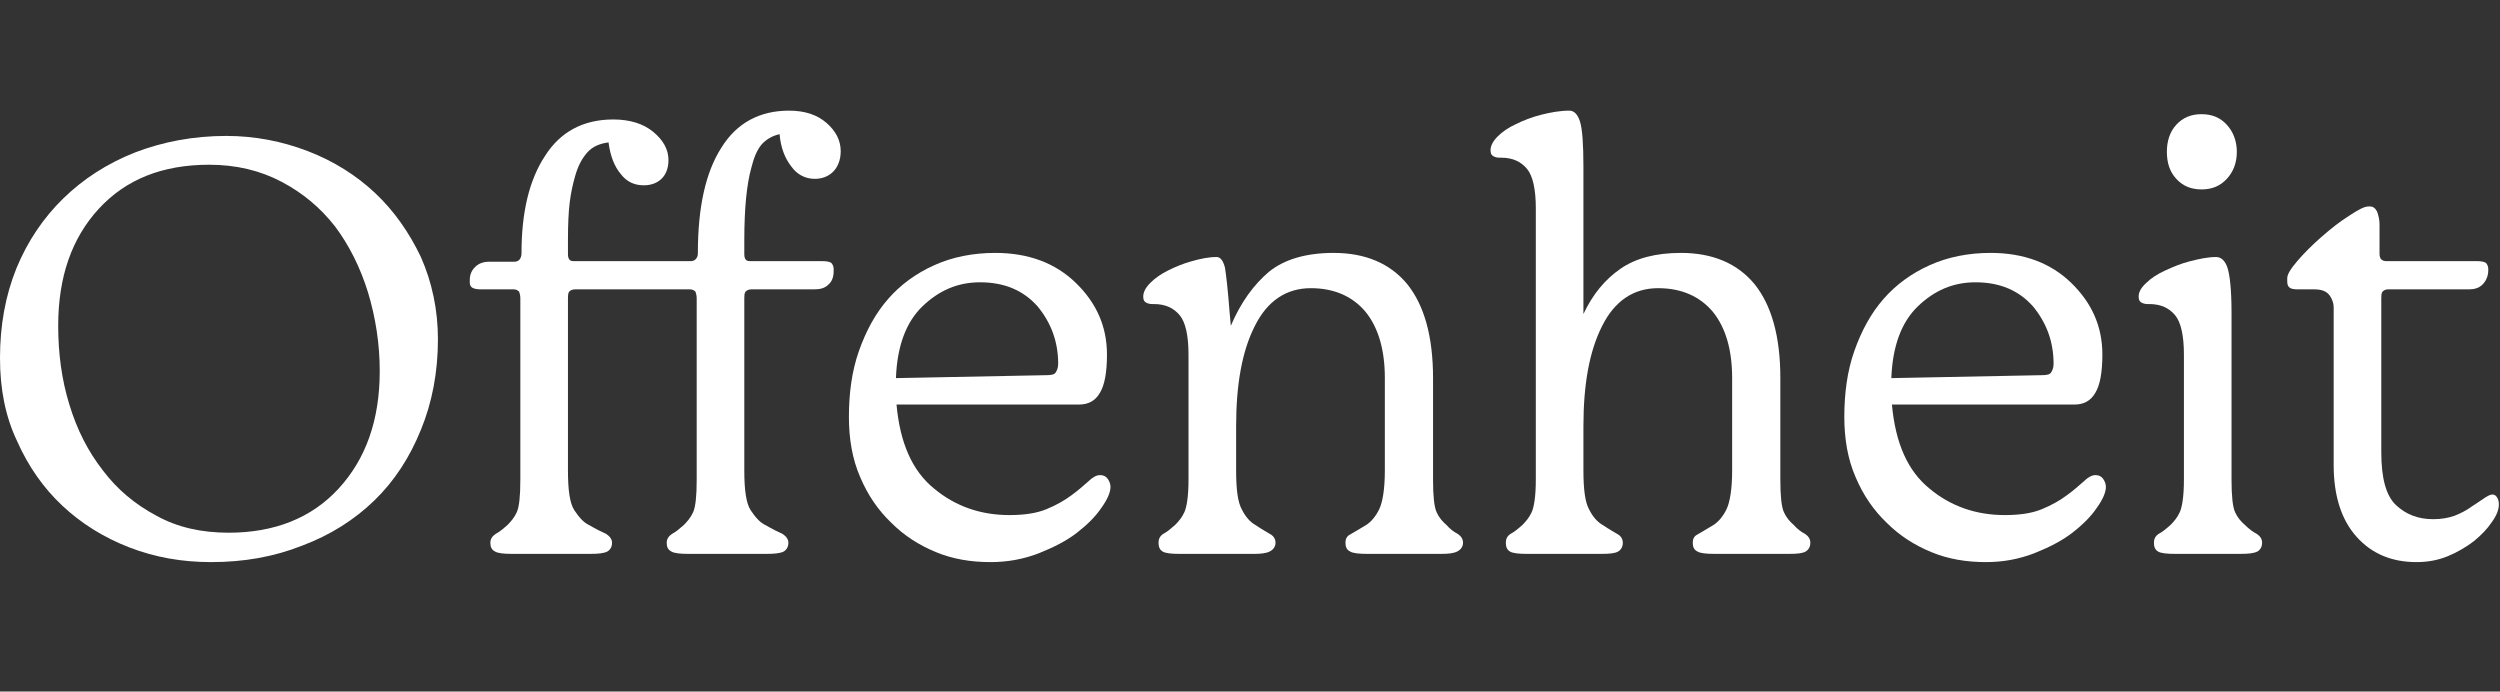 <?xml version="1.0" encoding="UTF-8"?>
<svg xmlns="http://www.w3.org/2000/svg" width="723" height="200" viewBox="0 0 723 200" fill="none">
  <rect x="0" y="0" width="723" height="200" fill="#333333" stroke="none"/>
  <path d="M126.65 98.13C126.65 89.63 124.95 81.64 121.72 74.33C118.32 67.19 113.9 60.9 108.46 55.8C103.02 50.7 96.56 46.62 89.08 43.73C81.6 40.84 73.61 39.31 65.45 39.31C55.93 39.31 47.09 41.01 39.1 44.07C30.94 47.3 24.14 51.72 18.36 57.33C12.58 62.94 7.99 69.74 4.76 77.56C1.53 85.55 0 94.22 0 103.57C0 112.41 1.53 120.4 4.93 127.54C8.16 134.85 12.58 141.14 18.02 146.24C23.46 151.34 29.92 155.42 37.4 158.31C44.88 161.2 52.7 162.56 61.03 162.56C70.55 162.56 79.22 161.03 87.38 157.8C95.54 154.74 102.51 150.32 108.29 144.71C114.07 139.1 118.49 132.3 121.72 124.31C124.95 116.49 126.65 107.65 126.65 98.13ZM66.13 154.06C58.31 154.06 51.34 152.53 45.22 149.13C39.1 145.9 33.83 141.48 29.75 136.04C25.5 130.6 22.27 124.31 20.06 117C17.85 109.86 16.83 102.21 16.83 94.22C16.83 80.11 20.74 68.89 28.56 60.39C36.38 51.89 46.92 47.64 60.52 47.64C68.34 47.64 75.31 49.34 81.43 52.57C87.55 55.8 92.65 60.05 96.9 65.49C100.98 70.93 104.21 77.39 106.42 84.53C108.63 91.84 109.82 99.49 109.82 107.31C109.82 121.59 105.74 132.81 97.92 141.31C90.1 149.81 79.39 154.06 66.13 154.06Z" fill="white"></path>
  <path d="M199.783 75.52H166.293C165.613 75.52 165.103 75.52 164.763 75.18C164.423 74.84 164.253 74.33 164.253 73.48V69.4C164.253 64.98 164.423 61.24 164.763 58.52C165.103 55.8 165.613 53.42 166.293 51.04C167.143 47.98 168.333 45.77 169.863 44.07C171.393 42.37 173.433 41.52 175.983 41.18C176.493 45.09 177.683 48.15 179.553 50.36C181.253 52.57 183.463 53.59 186.183 53.59C188.053 53.59 189.753 53.08 191.113 51.89C192.473 50.7 193.323 48.83 193.323 46.28C193.323 43.22 191.793 40.5 188.903 38.12C186.013 35.74 182.103 34.55 177.343 34.55C168.673 34.55 162.043 38.12 157.623 45.09C153.033 52.06 150.823 61.41 150.823 73.14V73.31C150.823 74.16 150.483 74.84 150.143 75.18C149.803 75.52 149.293 75.69 148.783 75.69H141.473C139.773 75.69 138.413 76.2 137.393 77.22C136.373 78.24 135.863 79.43 135.863 80.96V81.64C135.863 82.32 136.033 82.83 136.543 83.17C137.053 83.51 137.903 83.68 139.093 83.68H148.613C149.293 83.68 149.803 84.02 150.143 84.36C150.313 84.87 150.483 85.55 150.483 86.23V138.76C150.483 143.52 150.143 146.58 149.463 148.11C148.783 149.64 147.763 150.83 146.743 151.85C145.383 153.04 144.363 153.89 143.343 154.4C142.323 155.08 141.813 155.93 141.813 156.95C141.813 158.14 142.153 158.99 143.173 159.5C144.023 160.01 145.723 160.18 148.103 160.18H170.713C173.093 160.18 174.623 160.01 175.643 159.5C176.493 158.99 177.003 158.14 177.003 156.95C177.003 155.93 176.323 155.08 175.303 154.4C174.113 153.89 172.413 153.04 170.373 151.85C168.843 151.17 167.483 149.64 166.123 147.6C164.763 145.56 164.253 141.65 164.253 136.04V86.23C164.253 85.55 164.253 84.87 164.593 84.36C164.933 84.02 165.443 83.68 166.293 83.68H199.613C200.293 83.68 200.803 84.02 201.143 84.36C201.313 84.87 201.483 85.55 201.483 86.23V138.76C201.483 143.52 201.143 146.58 200.463 148.11C199.783 149.64 198.763 150.83 197.743 151.85C196.383 153.04 195.363 153.89 194.343 154.4C193.323 155.08 192.813 155.93 192.813 156.95C192.813 158.14 193.153 158.99 194.173 159.5C195.023 160.01 196.723 160.18 199.103 160.18H221.713C224.093 160.18 225.623 160.01 226.643 159.5C227.493 158.99 228.003 158.14 228.003 156.95C228.003 155.93 227.323 155.08 226.303 154.4C225.113 153.89 223.413 153.04 221.373 151.85C219.843 151.17 218.483 149.64 217.123 147.6C215.763 145.56 215.253 141.65 215.253 136.04V86.23C215.253 85.55 215.253 84.87 215.593 84.36C215.933 84.02 216.443 83.68 217.293 83.68H235.483C237.183 83.68 238.543 83.34 239.563 82.32C240.583 81.47 241.093 80.11 241.093 78.41V77.73C241.093 77.05 240.753 76.37 240.413 76.03C239.903 75.69 239.053 75.52 237.693 75.52H217.293C216.613 75.52 216.103 75.52 215.763 75.18C215.423 74.84 215.253 74.33 215.253 73.48V69.4C215.253 64.98 215.423 60.9 215.763 57.33C216.103 53.93 216.613 50.87 217.293 48.49C217.973 45.77 218.823 43.56 220.183 41.86C221.543 40.33 223.243 39.31 225.453 38.8C225.793 42.71 226.983 45.77 228.853 48.15C230.553 50.53 232.933 51.72 235.653 51.72C237.693 51.72 239.563 51.04 240.923 49.68C242.283 48.32 243.133 46.28 243.133 43.73C243.133 40.67 241.773 37.95 239.053 35.57C236.333 33.19 232.763 32 228.173 32C219.673 32 213.043 35.57 208.623 42.71C204.033 49.85 201.823 60.05 201.823 73.14V73.31C201.823 74.16 201.483 74.67 201.143 75.01C200.803 75.35 200.293 75.52 199.783 75.52Z" fill="white"></path>
  <path d="M321.155 140.8C321.155 139.95 320.815 139.1 320.305 138.42C319.795 137.74 319.115 137.4 318.095 137.4C317.075 137.4 315.885 138.08 314.695 139.27C313.335 140.46 311.805 141.82 309.935 143.18C307.895 144.71 305.515 146.07 302.625 147.26C299.735 148.45 296.165 148.96 291.915 148.96C283.585 148.96 276.275 146.41 270.155 141.31C263.865 136.21 260.295 128.22 259.275 117H311.975C314.695 117 316.735 115.98 318.095 113.6C319.455 111.39 320.135 107.65 320.135 102.55C320.135 94.39 317.075 87.59 311.125 81.81C305.175 76.03 297.355 73.14 287.835 73.14C281.375 73.14 275.425 74.33 270.155 76.71C264.885 79.09 260.465 82.32 256.895 86.4C253.155 90.65 250.435 95.75 248.395 101.53C246.355 107.31 245.505 113.77 245.505 120.57C245.505 127.03 246.525 132.81 248.735 137.91C250.945 143.18 254.005 147.6 257.745 151.17C261.485 154.91 265.735 157.63 270.665 159.67C275.595 161.71 280.865 162.56 286.475 162.56C291.405 162.56 295.995 161.71 300.415 160.01C304.665 158.31 308.405 156.44 311.465 154.06C314.525 151.68 316.905 149.3 318.605 146.75C320.305 144.37 321.155 142.33 321.155 140.8ZM283.415 81.64C290.555 81.64 295.995 84.02 300.075 88.61C303.985 93.37 306.025 98.81 306.025 105.27C306.025 106.29 305.685 107.14 305.345 107.65C305.005 108.33 303.985 108.5 302.625 108.5L259.105 109.35C259.445 100.17 261.995 93.2 266.755 88.61C271.515 84.02 276.955 81.64 283.415 81.64Z" fill="white"></path>
  <path d="M362.757 160.18C364.627 160.18 366.157 160.01 367.177 159.5C368.197 158.99 368.877 158.14 368.877 156.95C368.877 155.93 368.367 155.08 367.517 154.57C366.667 154.06 365.137 153.21 363.097 151.85C361.567 151 360.207 149.47 359.187 147.43C357.997 145.39 357.487 141.65 357.487 136.04V123.29C357.487 111.22 359.187 101.53 362.927 94.22C366.497 87.08 371.937 83.34 379.077 83.34C385.877 83.34 391.147 85.72 394.887 90.14C398.627 94.73 400.497 101.19 400.497 109.35V136.04C400.497 141.65 399.817 145.39 398.797 147.43C397.777 149.47 396.417 151 395.057 151.85C392.847 153.21 391.317 154.06 390.467 154.57C389.447 155.08 389.107 155.93 389.107 156.95C389.107 158.14 389.447 158.99 390.467 159.5C391.317 160.01 393.017 160.18 395.397 160.18H416.987C418.857 160.18 420.387 160.01 421.407 159.5C422.427 158.99 423.107 158.14 423.107 156.95C423.107 155.93 422.597 155.08 421.577 154.4C420.557 153.89 419.367 153.04 418.347 151.85C417.157 150.83 416.137 149.64 415.457 148.11C414.777 146.58 414.437 143.52 414.437 138.76V109.35C414.437 97.28 411.887 88.27 406.957 82.15C402.027 76.2 394.887 73.14 385.707 73.14C377.717 73.14 371.427 75.01 367.007 78.58C362.587 82.32 358.847 87.42 355.957 94.22L355.617 90.48C355.107 83.85 354.597 79.43 354.257 77.39C353.747 75.35 352.897 74.33 351.877 74.33C349.497 74.33 347.117 74.84 344.737 75.52C342.187 76.2 339.807 77.22 337.767 78.24C335.727 79.26 334.027 80.45 332.667 81.81C331.307 83.17 330.627 84.53 330.627 85.72C330.627 86.57 330.797 87.08 331.307 87.42C331.817 87.76 332.497 87.93 333.177 87.93H333.687C337.087 87.93 339.467 89.12 341.167 91.16C342.867 93.2 343.717 97.11 343.717 102.55V138.76C343.717 143.52 343.207 146.58 342.527 148.11C341.847 149.64 340.827 150.83 339.807 151.85C338.447 153.04 337.427 153.89 336.407 154.4C335.387 155.08 335.047 155.93 335.047 156.95C335.047 158.14 335.387 158.99 336.237 159.5C337.087 160.01 338.787 160.18 341.167 160.18H362.757Z" fill="white"></path>
  <path d="M514.877 138.76V109.35C514.877 97.28 512.327 88.27 507.397 82.15C502.467 76.2 495.327 73.14 486.147 73.14C478.837 73.14 473.057 74.67 468.637 77.73C464.217 80.79 460.647 85.04 457.927 90.82V48.15C457.927 41.52 457.587 37.1 456.907 35.06C456.227 33.02 455.207 32 453.847 32C451.127 32 448.407 32.51 445.687 33.19C442.967 33.87 440.417 34.89 438.377 35.91C436.167 36.93 434.467 38.12 433.107 39.48C431.747 40.84 431.067 42.2 431.067 43.39C431.067 44.24 431.237 44.75 431.747 45.09C432.257 45.43 432.937 45.6 433.617 45.6H434.127C437.527 45.6 439.907 46.79 441.607 48.83C443.307 50.87 444.157 54.78 444.157 60.22V138.76C444.157 143.52 443.647 146.58 442.967 148.11C442.287 149.64 441.267 150.83 440.247 151.85C438.887 153.04 437.867 153.89 436.847 154.4C435.827 155.08 435.487 155.93 435.487 156.95C435.487 158.14 435.827 158.99 436.677 159.5C437.527 160.01 439.227 160.18 441.607 160.18H463.197C465.577 160.18 467.107 160.01 467.957 159.5C468.807 158.99 469.317 158.14 469.317 156.95C469.317 155.93 468.807 155.08 467.957 154.57C467.107 154.06 465.577 153.21 463.537 151.85C462.007 151 460.647 149.47 459.627 147.43C458.437 145.39 457.927 141.65 457.927 136.04V123.29C457.927 111.22 459.627 101.53 463.367 94.22C466.937 87.08 472.377 83.34 479.517 83.34C486.317 83.34 491.587 85.72 495.327 90.14C499.067 94.73 500.937 101.19 500.937 109.35V136.04C500.937 141.65 500.257 145.39 499.237 147.43C498.217 149.47 496.857 151 495.497 151.85C493.287 153.21 491.757 154.06 490.907 154.57C489.887 155.08 489.547 155.93 489.547 156.95C489.547 158.14 489.887 158.99 490.907 159.5C491.757 160.01 493.457 160.18 495.837 160.18H517.427C519.807 160.18 521.337 160.01 522.187 159.5C523.037 158.99 523.547 158.14 523.547 156.95C523.547 155.93 523.037 155.08 522.017 154.4C520.997 153.89 519.807 153.04 518.787 151.85C517.597 150.83 516.577 149.64 515.897 148.11C515.217 146.58 514.877 143.52 514.877 138.76Z" fill="white"></path>
  <path d="M609.026 140.8C609.026 139.95 608.686 139.1 608.176 138.42C607.666 137.74 606.986 137.4 605.966 137.4C604.946 137.4 603.756 138.08 602.566 139.27C601.206 140.46 599.676 141.82 597.806 143.18C595.766 144.71 593.386 146.07 590.496 147.26C587.606 148.45 584.036 148.96 579.786 148.96C571.456 148.96 564.146 146.41 558.026 141.31C551.736 136.21 548.166 128.22 547.146 117H599.846C602.566 117 604.606 115.98 605.966 113.6C607.326 111.39 608.006 107.65 608.006 102.55C608.006 94.39 604.946 87.59 598.996 81.81C593.046 76.03 585.226 73.14 575.706 73.14C569.246 73.14 563.296 74.33 558.026 76.71C552.756 79.09 548.336 82.32 544.766 86.4C541.026 90.65 538.306 95.75 536.266 101.53C534.226 107.31 533.376 113.77 533.376 120.57C533.376 127.03 534.396 132.81 536.606 137.91C538.816 143.18 541.876 147.6 545.616 151.17C549.356 154.91 553.606 157.63 558.536 159.67C563.466 161.71 568.736 162.56 574.346 162.56C579.276 162.56 583.866 161.71 588.286 160.01C592.536 158.31 596.276 156.44 599.336 154.06C602.396 151.68 604.776 149.3 606.476 146.75C608.176 144.37 609.026 142.33 609.026 140.8ZM571.286 81.64C578.426 81.64 583.866 84.02 587.946 88.61C591.856 93.37 593.896 98.81 593.896 105.27C593.896 106.29 593.556 107.14 593.216 107.65C592.876 108.33 591.856 108.5 590.496 108.5L546.976 109.35C547.316 100.17 549.866 93.2 554.626 88.61C559.386 84.02 564.826 81.64 571.286 81.64Z" fill="white"></path>
  <path d="M646.889 43.9C646.889 40.84 645.869 38.12 643.999 36.08C642.129 34.04 639.749 33.02 636.689 33.02C633.629 33.02 631.249 34.04 629.379 36.08C627.509 38.12 626.659 40.84 626.659 43.9C626.659 47.13 627.509 49.68 629.379 51.72C631.249 53.76 633.629 54.78 636.689 54.78C639.749 54.78 642.129 53.76 643.999 51.72C645.869 49.68 646.889 47.13 646.889 43.9ZM640.939 74.33C638.559 74.33 636.179 74.84 633.459 75.52C630.739 76.2 628.358 77.22 626.148 78.24C623.938 79.26 622.069 80.45 620.709 81.81C619.179 83.17 618.499 84.53 618.499 85.72C618.499 86.57 618.669 87.08 619.179 87.42C619.689 87.76 620.369 87.93 621.049 87.93H621.559C624.959 87.93 627.339 89.12 629.039 91.16C630.739 93.2 631.589 97.11 631.589 102.55V138.76C631.589 143.52 631.078 146.58 630.398 148.11C629.718 149.64 628.699 150.83 627.679 151.85C626.319 153.04 625.299 153.89 624.279 154.4C623.259 155.08 622.919 155.93 622.919 156.95C622.919 158.14 623.259 158.99 624.109 159.5C624.959 160.01 626.659 160.18 629.039 160.18H647.909C650.289 160.18 651.819 160.01 652.839 159.5C653.689 158.99 654.199 158.14 654.199 156.95C654.199 155.93 653.689 155.08 652.669 154.4C651.649 153.89 650.459 153.04 649.269 151.85C648.079 150.83 647.059 149.64 646.379 148.11C645.699 146.58 645.359 143.52 645.359 138.76V90.48C645.359 83.68 644.849 79.43 644.169 77.39C643.489 75.35 642.299 74.33 640.939 74.33Z" fill="white"></path>
  <path d="M719.609 77.73C719.609 77.05 719.269 76.37 718.929 76.03C718.419 75.69 717.569 75.52 716.379 75.52H690.199C689.519 75.52 689.009 75.35 688.669 75.01C688.329 74.67 688.159 74.16 688.159 73.31V64.81C688.159 63.45 687.819 62.26 687.479 61.24C686.969 60.22 686.289 59.71 685.439 59.71H684.929C683.739 59.71 681.869 60.73 679.319 62.43C676.599 64.13 674.049 66.17 671.329 68.55C668.609 70.93 666.399 73.14 664.359 75.52C662.319 77.9 661.469 79.43 661.469 80.45V81.3C661.469 82.15 661.639 82.83 662.149 83.17C662.489 83.51 663.339 83.68 664.529 83.68H669.289C671.329 83.68 672.689 84.19 673.539 85.21C674.389 86.23 674.899 87.59 674.899 88.95V134.51C674.899 143.35 677.109 150.32 681.529 155.25C685.949 160.18 691.729 162.56 698.869 162.56C701.929 162.56 704.989 162.05 707.879 160.86C710.769 159.67 713.319 158.14 715.529 156.44C717.569 154.74 719.269 153.04 720.629 151C721.989 149.13 722.669 147.43 722.669 145.9C722.669 145.05 722.499 144.37 722.159 143.86C721.819 143.35 721.479 143.01 720.799 143.01C720.119 143.01 719.269 143.52 718.249 144.2C717.229 144.88 716.039 145.73 714.679 146.58C713.319 147.6 711.619 148.45 709.919 149.13C708.049 149.81 706.009 150.15 703.629 150.15C699.379 150.15 695.809 148.79 692.919 146.07C690.029 143.35 688.669 138.25 688.669 130.77V86.23C688.669 85.55 688.669 84.87 689.009 84.36C689.349 84.02 689.859 83.68 690.539 83.68H713.999C715.529 83.68 716.889 83.34 717.909 82.32C718.929 81.3 719.609 79.94 719.609 78.07V77.73Z" fill="white"></path>
</svg>
